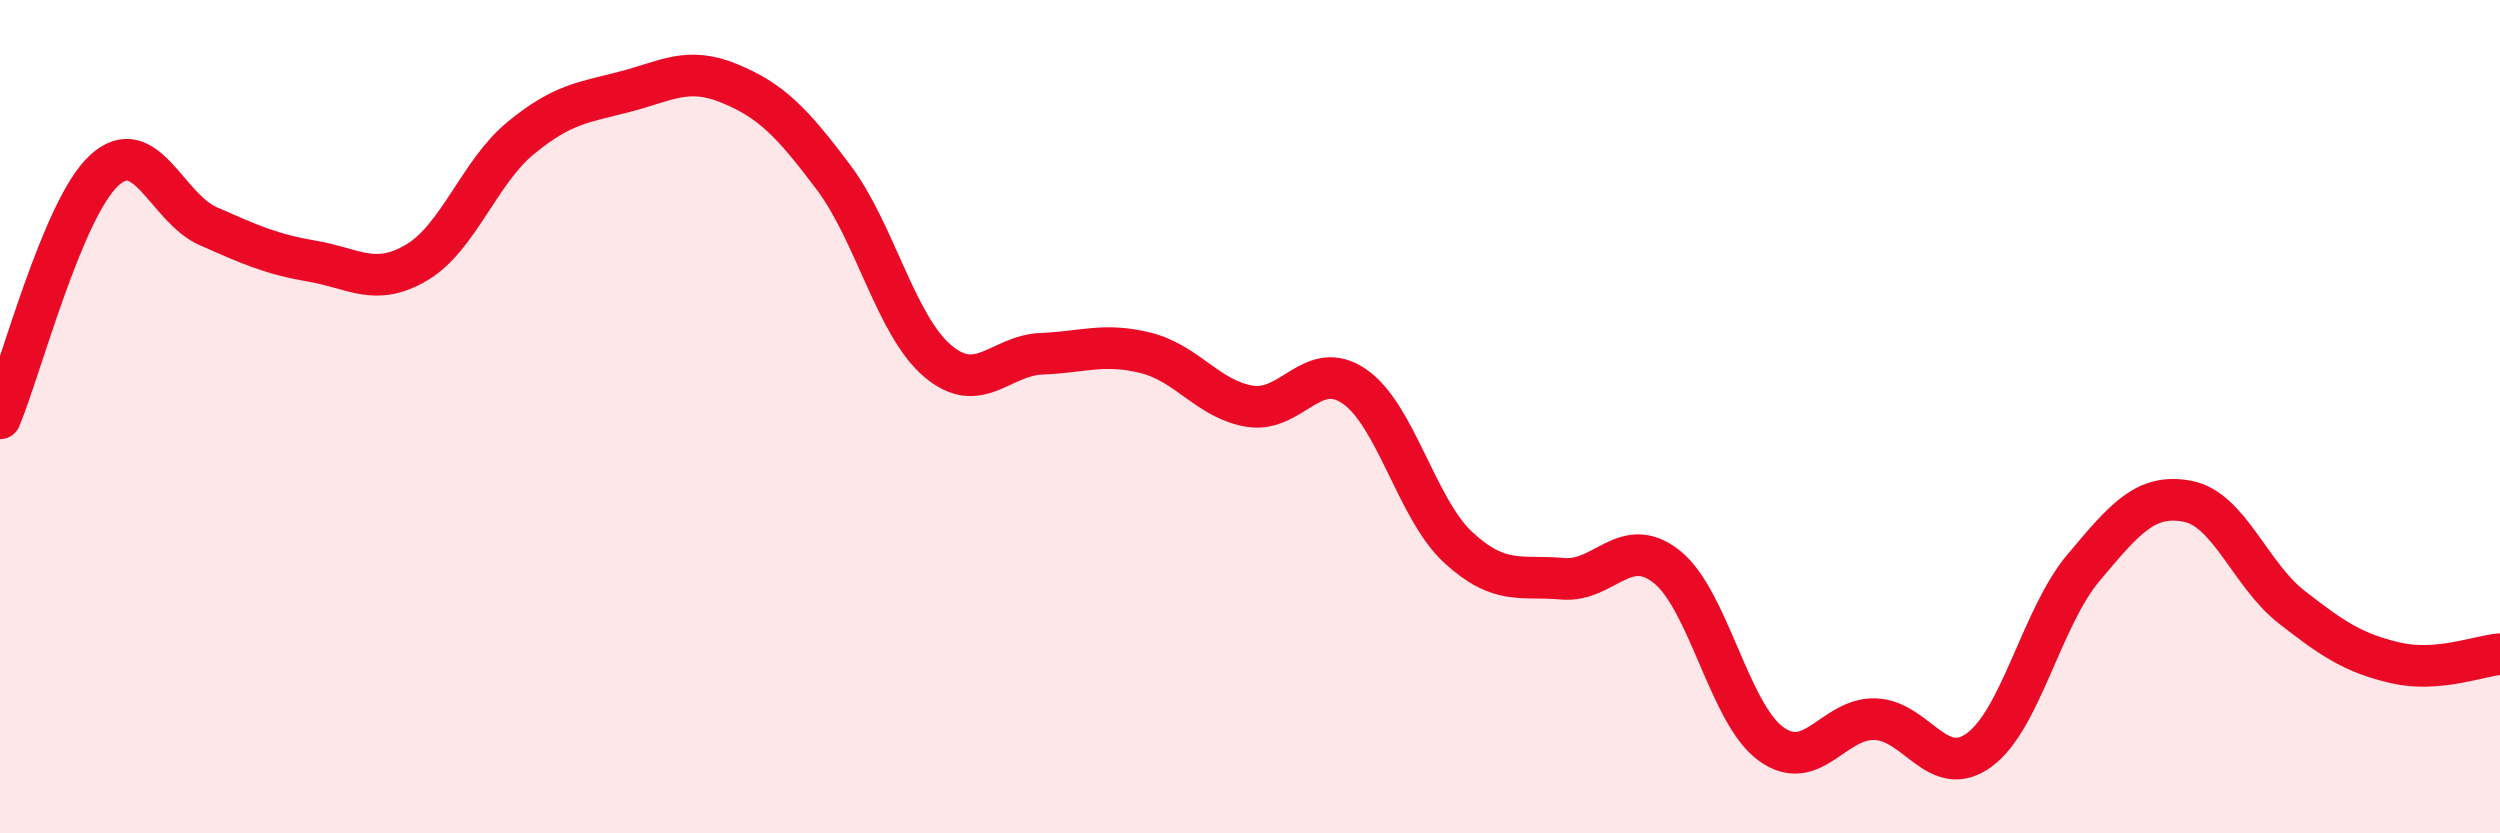 
    <svg width="60" height="20" viewBox="0 0 60 20" xmlns="http://www.w3.org/2000/svg">
      <path
        d="M 0,10.04 C 0.5,8.85 1.5,5.01 2.5,4.09 C 3.5,3.17 4,4.99 5,5.43 C 6,5.87 6.5,6.1 7.5,6.27 C 8.5,6.44 9,6.89 10,6.3 C 11,5.71 11.5,4.13 12.5,3.31 C 13.5,2.49 14,2.46 15,2.2 C 16,1.94 16.5,1.59 17.5,2 C 18.5,2.41 19,2.92 20,4.25 C 21,5.58 21.5,7.81 22.5,8.66 C 23.5,9.51 24,8.53 25,8.49 C 26,8.45 26.5,8.22 27.5,8.47 C 28.5,8.72 29,9.59 30,9.75 C 31,9.91 31.5,8.59 32.5,9.27 C 33.5,9.95 34,12.22 35,13.14 C 36,14.06 36.5,13.8 37.5,13.89 C 38.5,13.98 39,12.81 40,13.6 C 41,14.39 41.5,17.12 42.5,17.85 C 43.5,18.58 44,17.23 45,17.26 C 46,17.29 46.5,18.73 47.5,18 C 48.5,17.27 49,14.82 50,13.63 C 51,12.44 51.5,11.84 52.5,12.03 C 53.5,12.22 54,13.79 55,14.57 C 56,15.35 56.5,15.68 57.5,15.91 C 58.5,16.14 59.5,15.74 60,15.7L60 20L0 20Z"
        fill="#EB0A25"
        opacity="0.1"
        stroke-linecap="round"
        stroke-linejoin="round"
      />
      <path
        d="M 0,10.04 C 0.5,8.85 1.5,5.01 2.5,4.09 C 3.5,3.17 4,4.99 5,5.43 C 6,5.87 6.5,6.1 7.5,6.27 C 8.5,6.44 9,6.89 10,6.3 C 11,5.71 11.5,4.13 12.5,3.31 C 13.5,2.49 14,2.46 15,2.2 C 16,1.94 16.5,1.59 17.5,2 C 18.5,2.41 19,2.92 20,4.25 C 21,5.58 21.5,7.81 22.5,8.66 C 23.5,9.51 24,8.53 25,8.49 C 26,8.45 26.5,8.22 27.5,8.47 C 28.5,8.72 29,9.59 30,9.75 C 31,9.91 31.5,8.59 32.5,9.27 C 33.5,9.95 34,12.22 35,13.14 C 36,14.06 36.5,13.8 37.5,13.89 C 38.5,13.98 39,12.81 40,13.6 C 41,14.39 41.5,17.12 42.5,17.85 C 43.5,18.58 44,17.23 45,17.26 C 46,17.29 46.5,18.73 47.5,18 C 48.5,17.27 49,14.82 50,13.63 C 51,12.44 51.5,11.84 52.5,12.03 C 53.5,12.22 54,13.79 55,14.57 C 56,15.35 56.5,15.68 57.5,15.91 C 58.5,16.14 59.5,15.74 60,15.7"
        stroke="#EB0A25"
        stroke-width="1"
        fill="none"
        stroke-linecap="round"
        stroke-linejoin="round"
      />
    </svg>
  